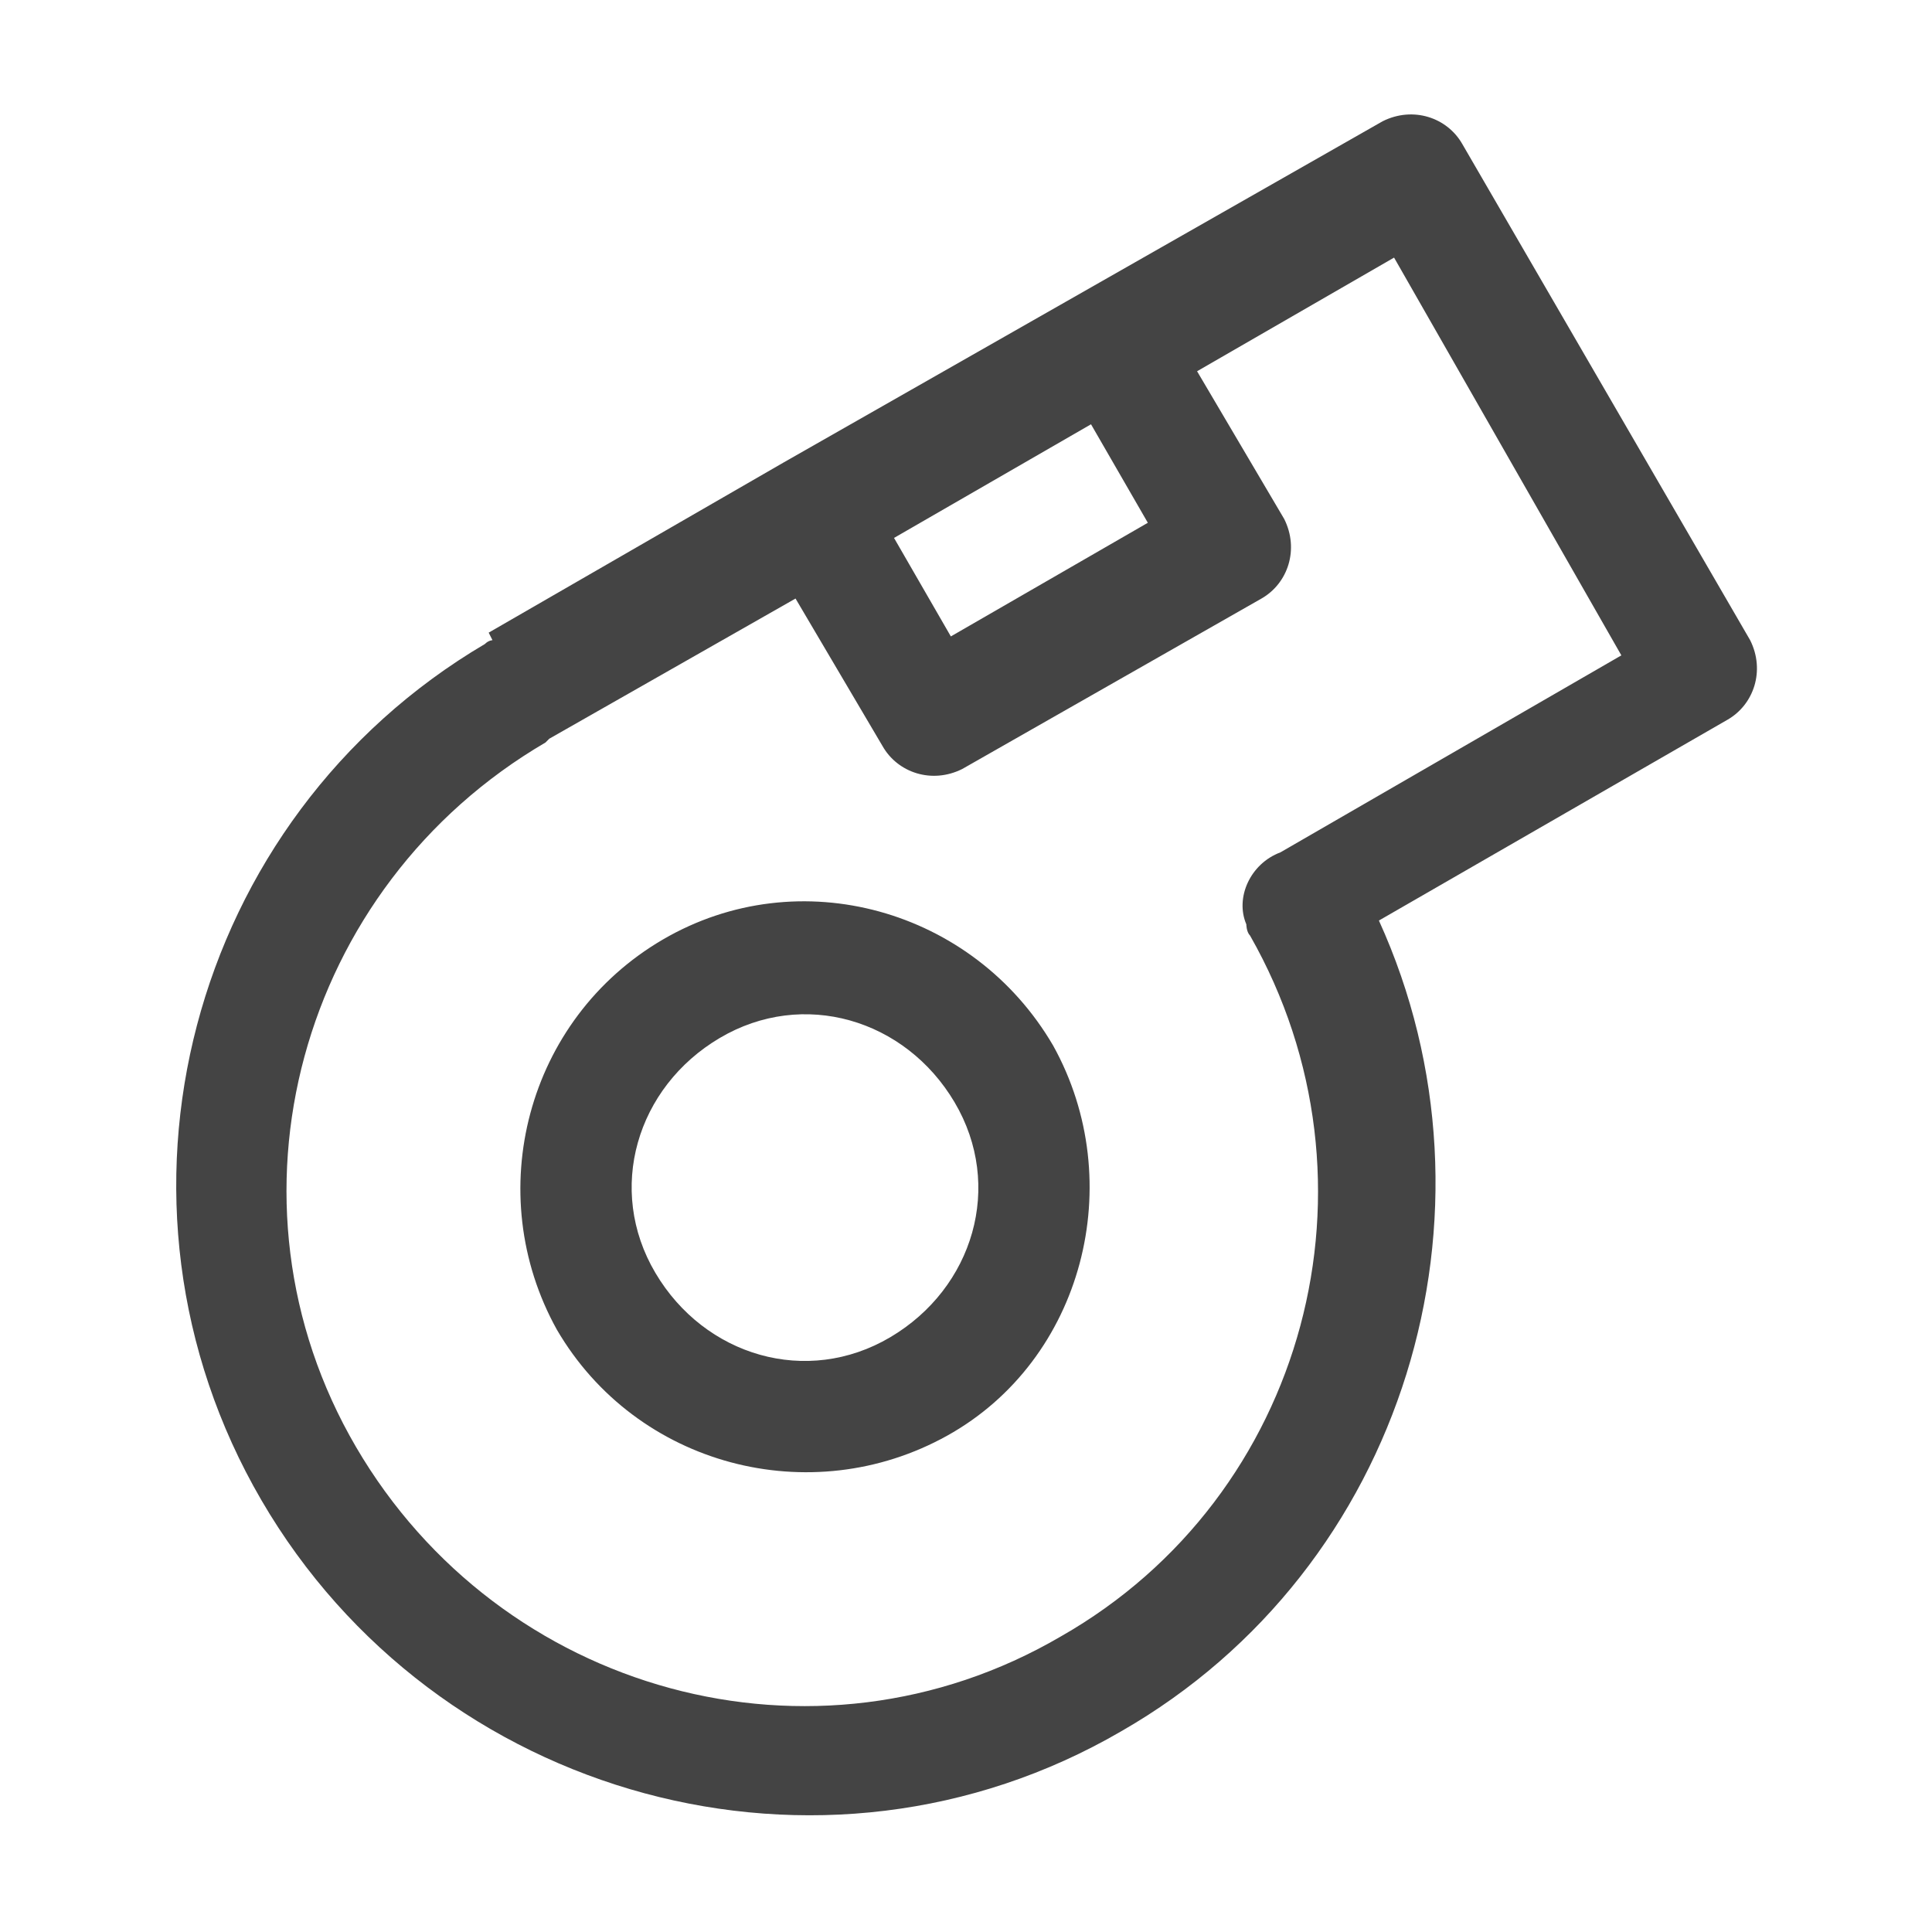 <?xml version="1.0" encoding="UTF-8"?>
<svg id="Layer_1" xmlns="http://www.w3.org/2000/svg" version="1.1" viewBox="0 0 51 51">
  <!-- Generator: Adobe Illustrator 29.8.1, SVG Export Plug-In . SVG Version: 2.1.1 Build 2)  -->
  <defs>
    <style>
      .st0 {
        fill: #444;
      }
    </style>
  </defs>
  <g id="layer1">
    <path id="path1642" class="st0" d="M13,16.9c0,0-.1,0-.2.1-7.8,4.6-10.5,14.7-5.9,22.6,4.6,7.9,14.8,10.7,22.7,6.1,7.5-4.3,10.3-13.7,6.8-21.4l9.2-5.3c.7-.4,1-1.3.6-2.1l-7.6-13.1c-.4-.7-1.3-1-2.1-.6l-7.9,4.5-7.9,4.5-7.8,4.5ZM14.5,19.5l6.5-3.7,2.3,3.9c.4.7,1.3,1,2.1.6l7.9-4.5c.7-.4,1-1.3.6-2.1l-2.3-3.9,5.2-3,6,10.5-9,5.2c-.8.3-1.2,1.2-.9,1.9,0,0,0,0,0,0,0,0,0,.2.1.3,3.7,6.5,1.5,14.8-5,18.5-6.5,3.8-14.8,1.5-18.6-5s-1.5-14.8,5-18.6c0,0,0,0,0,0ZM23.6,14.2l5.2-3,1.5,2.6-5.2,3-1.5-2.6ZM17.5,24.8c-3.6,2.1-4.8,6.7-2.8,10.3,2.1,3.6,6.7,4.8,10.3,2.8s4.8-6.7,2.8-10.3c-2.1-3.6-6.7-4.9-10.3-2.8ZM19,27.4c2.2-1.3,4.9-.5,6.2,1.7,1.3,2.2.5,4.9-1.7,6.2s-4.9.5-6.2-1.7c-1.3-2.2-.5-4.9,1.7-6.2Z"/>
  </g>
</svg>